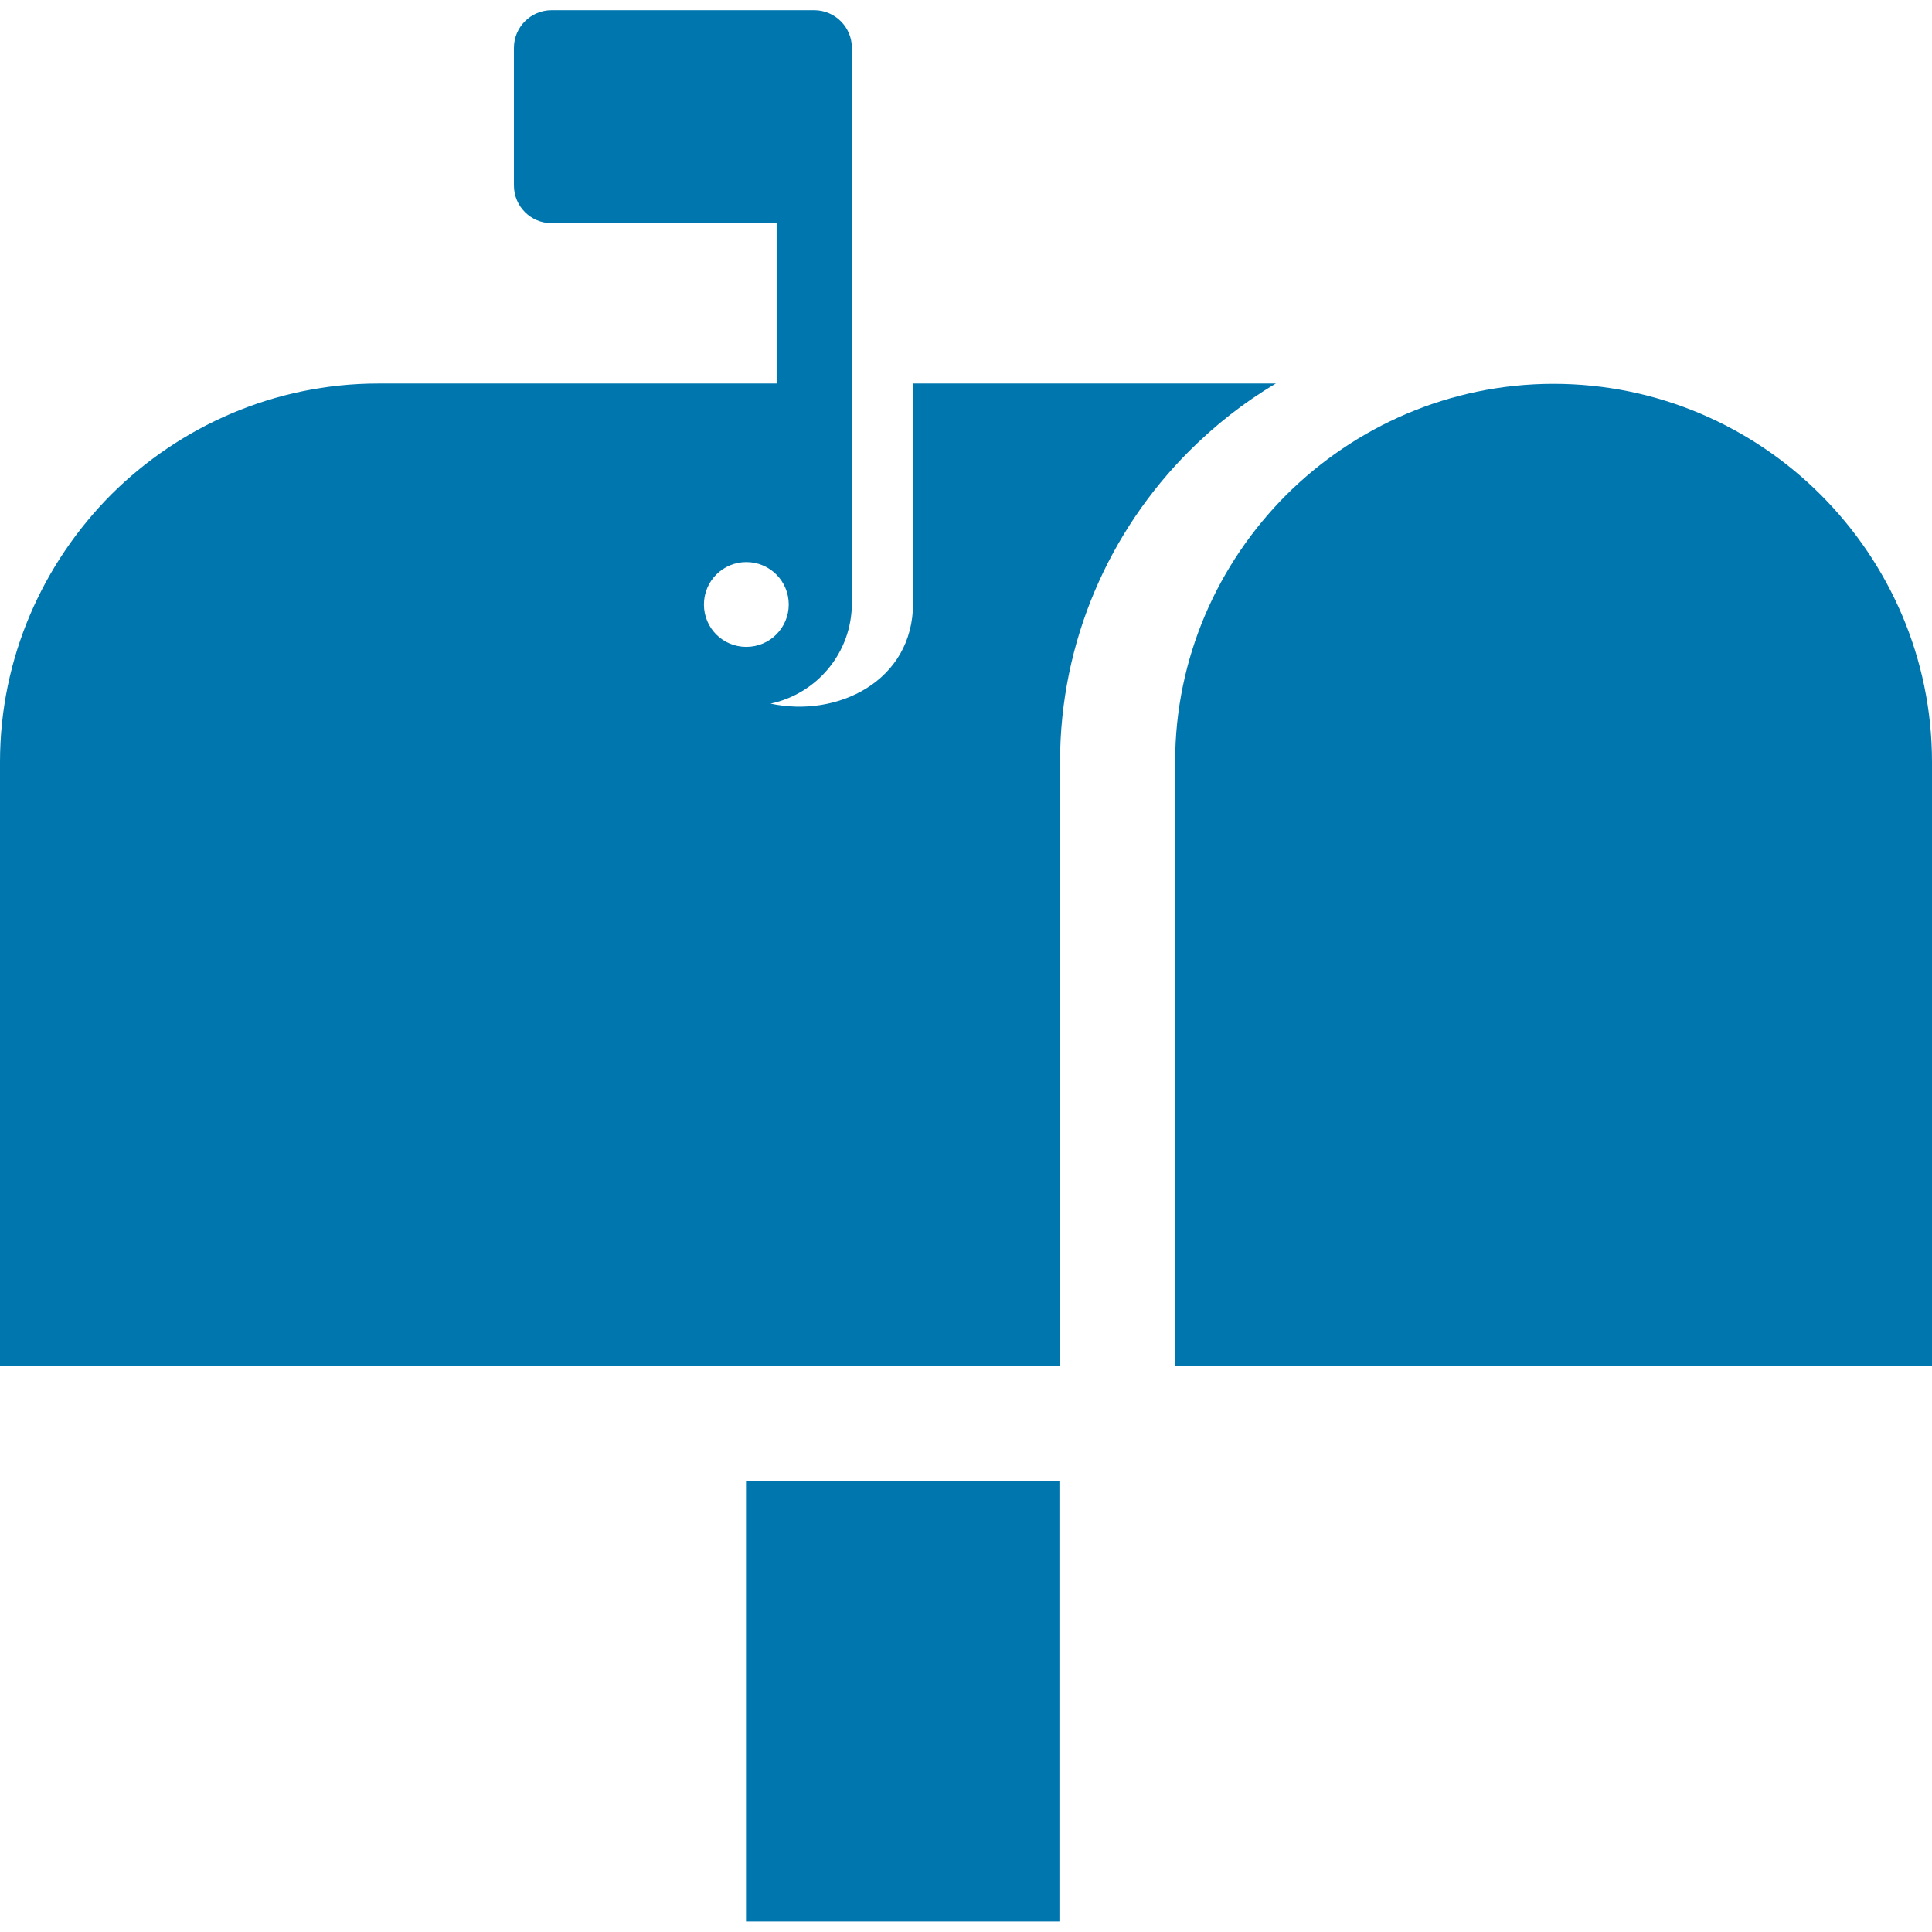 <?xml version="1.0" encoding="utf-8"?>
<!-- Generator: Adobe Illustrator 25.2.3, SVG Export Plug-In . SVG Version: 6.00 Build 0)  -->
<svg version="1.1" id="Laag_1" xmlns="http://www.w3.org/2000/svg" xmlns:xlink="http://www.w3.org/1999/xlink" x="0px" y="0px"
	 viewBox="0 0 606 606" style="enable-background:new 0 0 606 606;" xml:space="preserve">
<style type="text/css">
	.st0{fill:#0076AF;}
</style>
<g>
	<rect x="234" y="464.6" class="st0" width="98.3" height="138.1"/>
	<path class="st0" d="M606,239c0-32.6-13.4-62.3-34.9-83.8c-21.5-21.5-51.2-34.8-83.8-34.8h0c-32.6,0-62.3,13.4-83.8,34.8
		c-21.5,21.5-34.9,51.2-34.9,83.8v189.4H606V239z"/>
	<path class="st0" d="M400.2,120.3H286.4v68.9c0,24.5-23.8,36-44.7,31.5c14.6-3.1,25.5-16,25.5-31.5V58.2V15
		c0-6.5-5.3-11.8-11.8-11.8h-82.4c-6.5,0-11.8,5.3-11.8,11.8v43.2c0,6.5,5.3,11.8,11.8,11.8h70.6v50.3H118.7
		c-32.6,0-62.3,13.4-83.8,34.8C13.4,176.7,0,206.4,0,239v189.4h263.7h9.7h48.8h10.3V239c0-37.9,15.5-72.5,40.5-97.5
		C381.1,133.4,390.2,126.2,400.2,120.3z M220.8,189.6c0-7.3,5.9-13.3,13.3-13.3c7.3,0,13.3,5.9,13.3,13.3c0,7.3-5.9,13.3-13.3,13.3
		C226.7,202.9,220.8,197,220.8,189.6z"/>
</g>
</svg>
